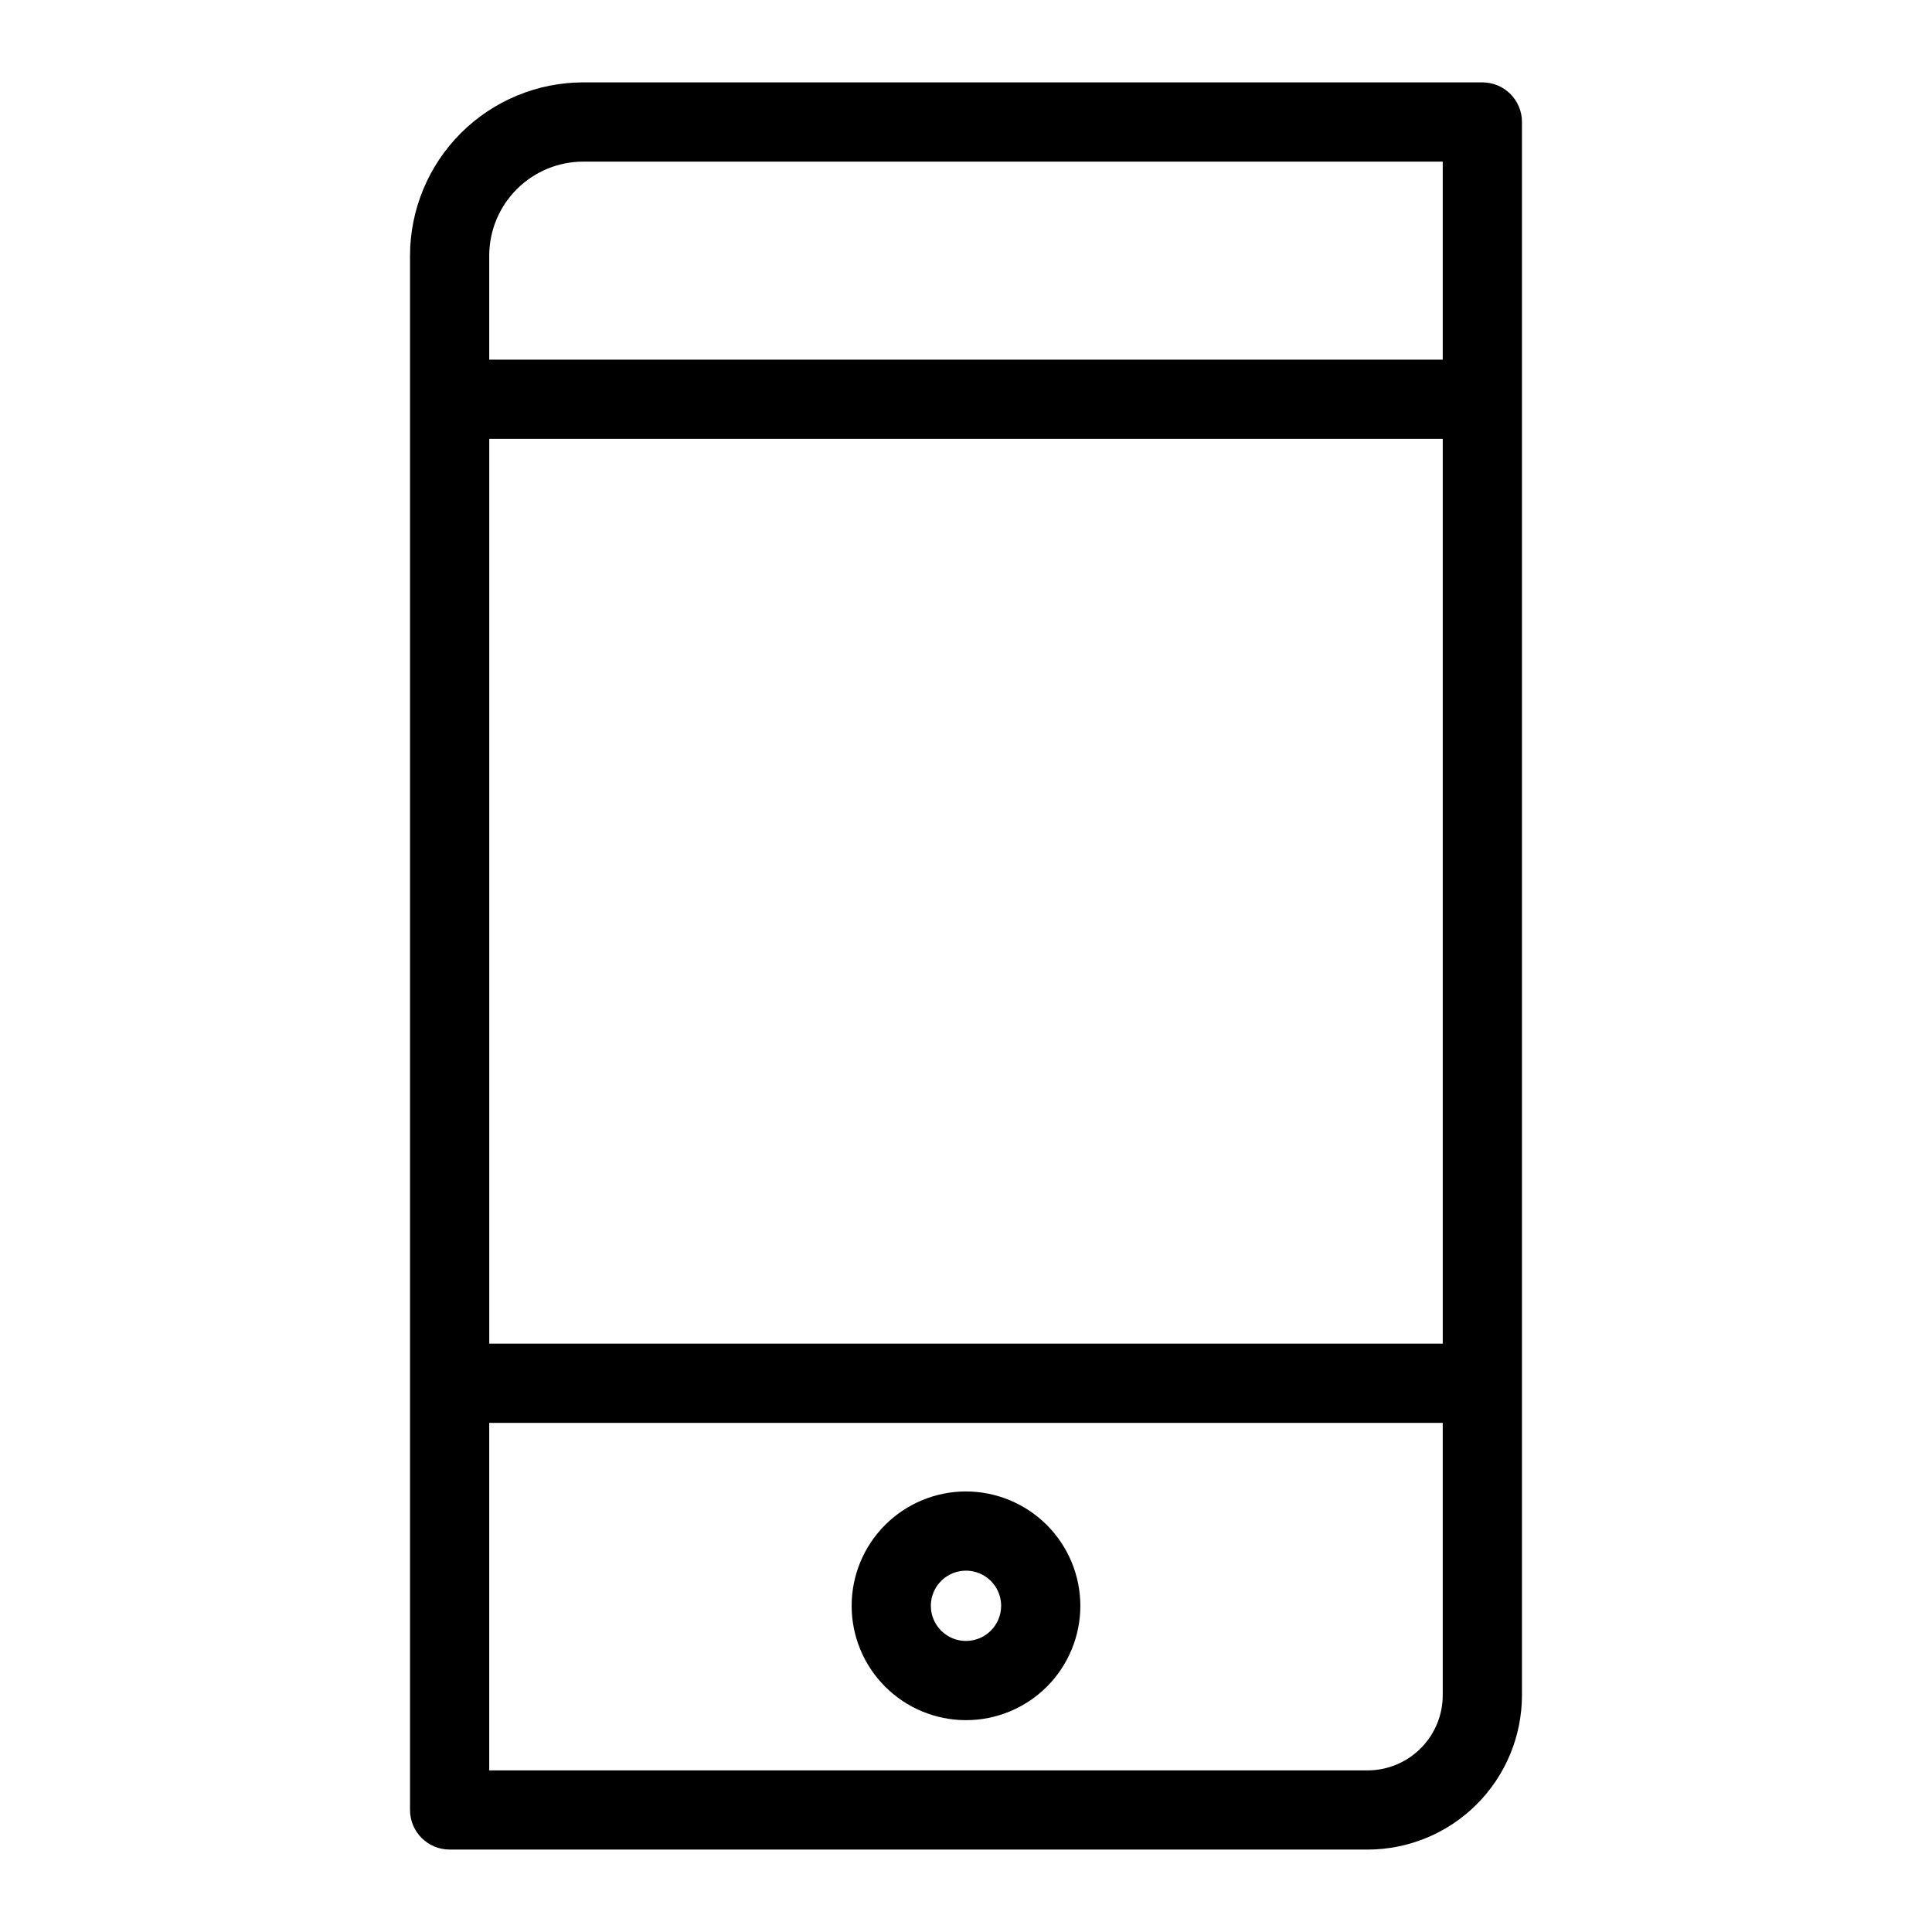 <?xml version="1.0" encoding="UTF-8"?>
<!-- Uploaded to: SVG Repo, www.svgrepo.com, Generator: SVG Repo Mixer Tools -->
<svg fill="#000000" width="800px" height="800px" version="1.1" viewBox="144 144 512 512" xmlns="http://www.w3.org/2000/svg">
 <g>
  <path d="m506.43 634.16c10.848-0.012 21.242-4.324 28.914-11.996 7.668-7.668 11.98-18.066 11.992-28.91v-416.93c0-5.797-4.699-10.496-10.496-10.496h-238.27c-12.172 0.016-23.84 4.856-32.449 13.461-8.605 8.609-13.445 20.277-13.461 32.449v411.92c0 2.785 1.105 5.453 3.074 7.422s4.637 3.074 7.422 3.074zm19.914-134.08h-252.69v-239.78h252.69zm-19.914 113.09h-232.78v-92.098h252.69v72.184c-0.004 5.277-2.106 10.34-5.84 14.074-3.731 3.734-8.793 5.832-14.074 5.84zm-207.86-426.34h227.77v52.48h-252.69v-27.562c0.008-6.606 2.633-12.941 7.305-17.613s11.008-7.297 17.613-7.305z"/>
  <path d="m400 539.25c-8.039 0-15.746 3.195-21.43 8.875-5.684 5.684-8.875 13.391-8.875 21.43 0 8.035 3.191 15.746 8.875 21.426 5.68 5.684 13.387 8.879 21.426 8.879 8.035 0 15.742-3.191 21.43-8.871 5.684-5.684 8.875-13.391 8.879-21.426-0.012-8.035-3.207-15.738-8.887-21.422-5.684-5.68-13.387-8.879-21.418-8.891zm0 39.617c-3.769 0-7.164-2.269-8.605-5.75-1.441-3.481-0.645-7.484 2.019-10.148 2.664-2.664 6.672-3.457 10.152-2.016 3.481 1.445 5.746 4.84 5.746 8.609-0.008 5.137-4.176 9.301-9.312 9.305z"/>
 </g>
</svg>